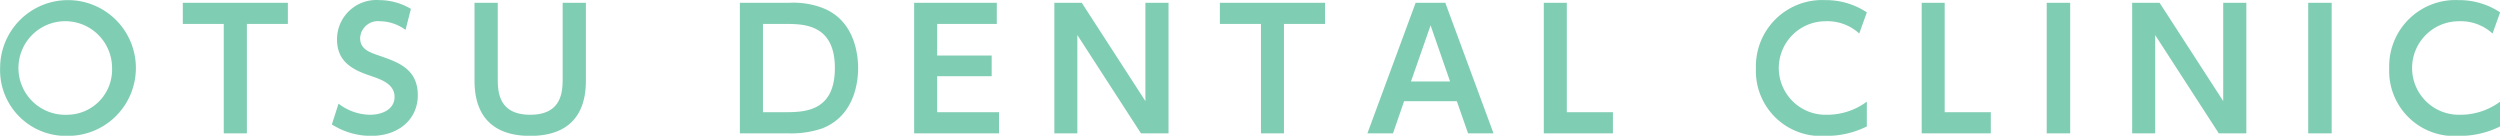 <svg xmlns="http://www.w3.org/2000/svg" width="214.16" height="11.63" viewBox="0 0 214.16 11.63">
  <defs>
    <style>
      .cls-1 {
        fill: #009d67;
        fill-rule: evenodd;
        opacity: 0.5;
      }
    </style>
  </defs>
  <path id="OTSU_DENTAL_CLINIC_" data-name="OTSU DENTAL CLINIC " class="cls-1" d="M1186.51,2329.92a5.815,5.815,0,1,0-5.78-5.81A5.634,5.634,0,0,0,1186.51,2329.92Zm0-1.81a4.01,4.01,0,1,1,3.81-4A3.861,3.861,0,0,1,1186.51,2328.11Zm15.36-7.78h3.51v-1.81h-9v1.81h3.51v9.37h1.98v-9.37Zm14.05-1.29a5.357,5.357,0,0,0-2.7-.75,3.369,3.369,0,0,0-3.63,3.35c0,1.91,1.28,2.61,2.92,3.15,0.89,0.31,2.01.69,2.01,1.8,0,0.99-.96,1.52-2.11,1.52a4.492,4.492,0,0,1-2.69-.95l-0.57,1.78a6.242,6.242,0,0,0,3.36.98c2.42,0,4-1.48,4-3.47,0-2.26-1.66-2.83-3.27-3.39-0.92-.31-1.67-0.58-1.67-1.52a1.526,1.526,0,0,1,1.71-1.44,3.756,3.756,0,0,1,2.18.74Zm13-.52v6.41c0,1.1,0,3.18-2.78,3.18s-2.78-2.08-2.78-3.18v-6.41h-1.99v6.51c0,1.14,0,4.89,4.77,4.89s4.77-3.74,4.77-4.89v-6.51h-1.99Zm15.18,11.18h4.11a8.173,8.173,0,0,0,2.94-.42c2.77-1.08,3.08-3.97,3.08-5.17,0-1.28-.36-4.15-3.1-5.17a7.02,7.02,0,0,0-2.81-.42h-4.22v11.18Zm1.98-9.37h1.88c1.59,0,4.28,0,4.28,3.78s-2.67,3.78-4.34,3.78h-1.82v-7.56Zm14.92,2.71v-2.71h5.11v-1.81h-7.08v11.18h7.27v-1.81H1261v-3.08h4.67v-1.77H1261Zm10.04-4.52v11.18h1.97v-8.42l5.45,8.42h2.36v-11.18h-1.98v8.42l-5.45-8.42h-2.35Zm19.67,1.81h3.52v-1.81h-9.01v1.81h3.52v9.37h1.97v-9.37Zm14.81,6.62,0.96,2.75h2.18l-4.13-11.18h-2.54l-4.13,11.18h2.19l0.95-2.75h4.52Zm-3.93-1.69,1.68-4.81,1.67,4.81h-3.35Zm11.38-6.74v11.18h5.92v-1.81h-3.95v-9.37h-1.97Zm27.67,8.47a5.708,5.708,0,0,1-3.41,1.12,4.006,4.006,0,1,1-.14-8.01,4.036,4.036,0,0,1,2.9,1.05l0.65-1.81a6.332,6.332,0,0,0-3.55-1.05,5.675,5.675,0,0,0-5.95,5.85,5.569,5.569,0,0,0,5.95,5.78,7.735,7.735,0,0,0,3.55-.81v-2.12Zm4.7-8.47v11.18h5.92v-1.81h-3.95v-9.37h-1.97Zm10.71,0v11.18h2.01v-11.18h-2.01Zm7.32,0v11.18h1.97v-8.42l5.45,8.42h2.36v-11.18h-1.98v8.42l-5.45-8.42h-2.35Zm15.08,0v11.18h2.01v-11.18h-2.01Zm16.44,8.47a5.708,5.708,0,0,1-3.41,1.12,4.006,4.006,0,1,1-.14-8.01,4.036,4.036,0,0,1,2.9,1.05l0.65-1.81a6.332,6.332,0,0,0-3.55-1.05,5.675,5.675,0,0,0-5.95,5.85,5.569,5.569,0,0,0,5.95,5.78,7.735,7.735,0,0,0,3.55-.81v-2.12Z" transform="translate(-1180.72 -2318.28)"/>
</svg>
